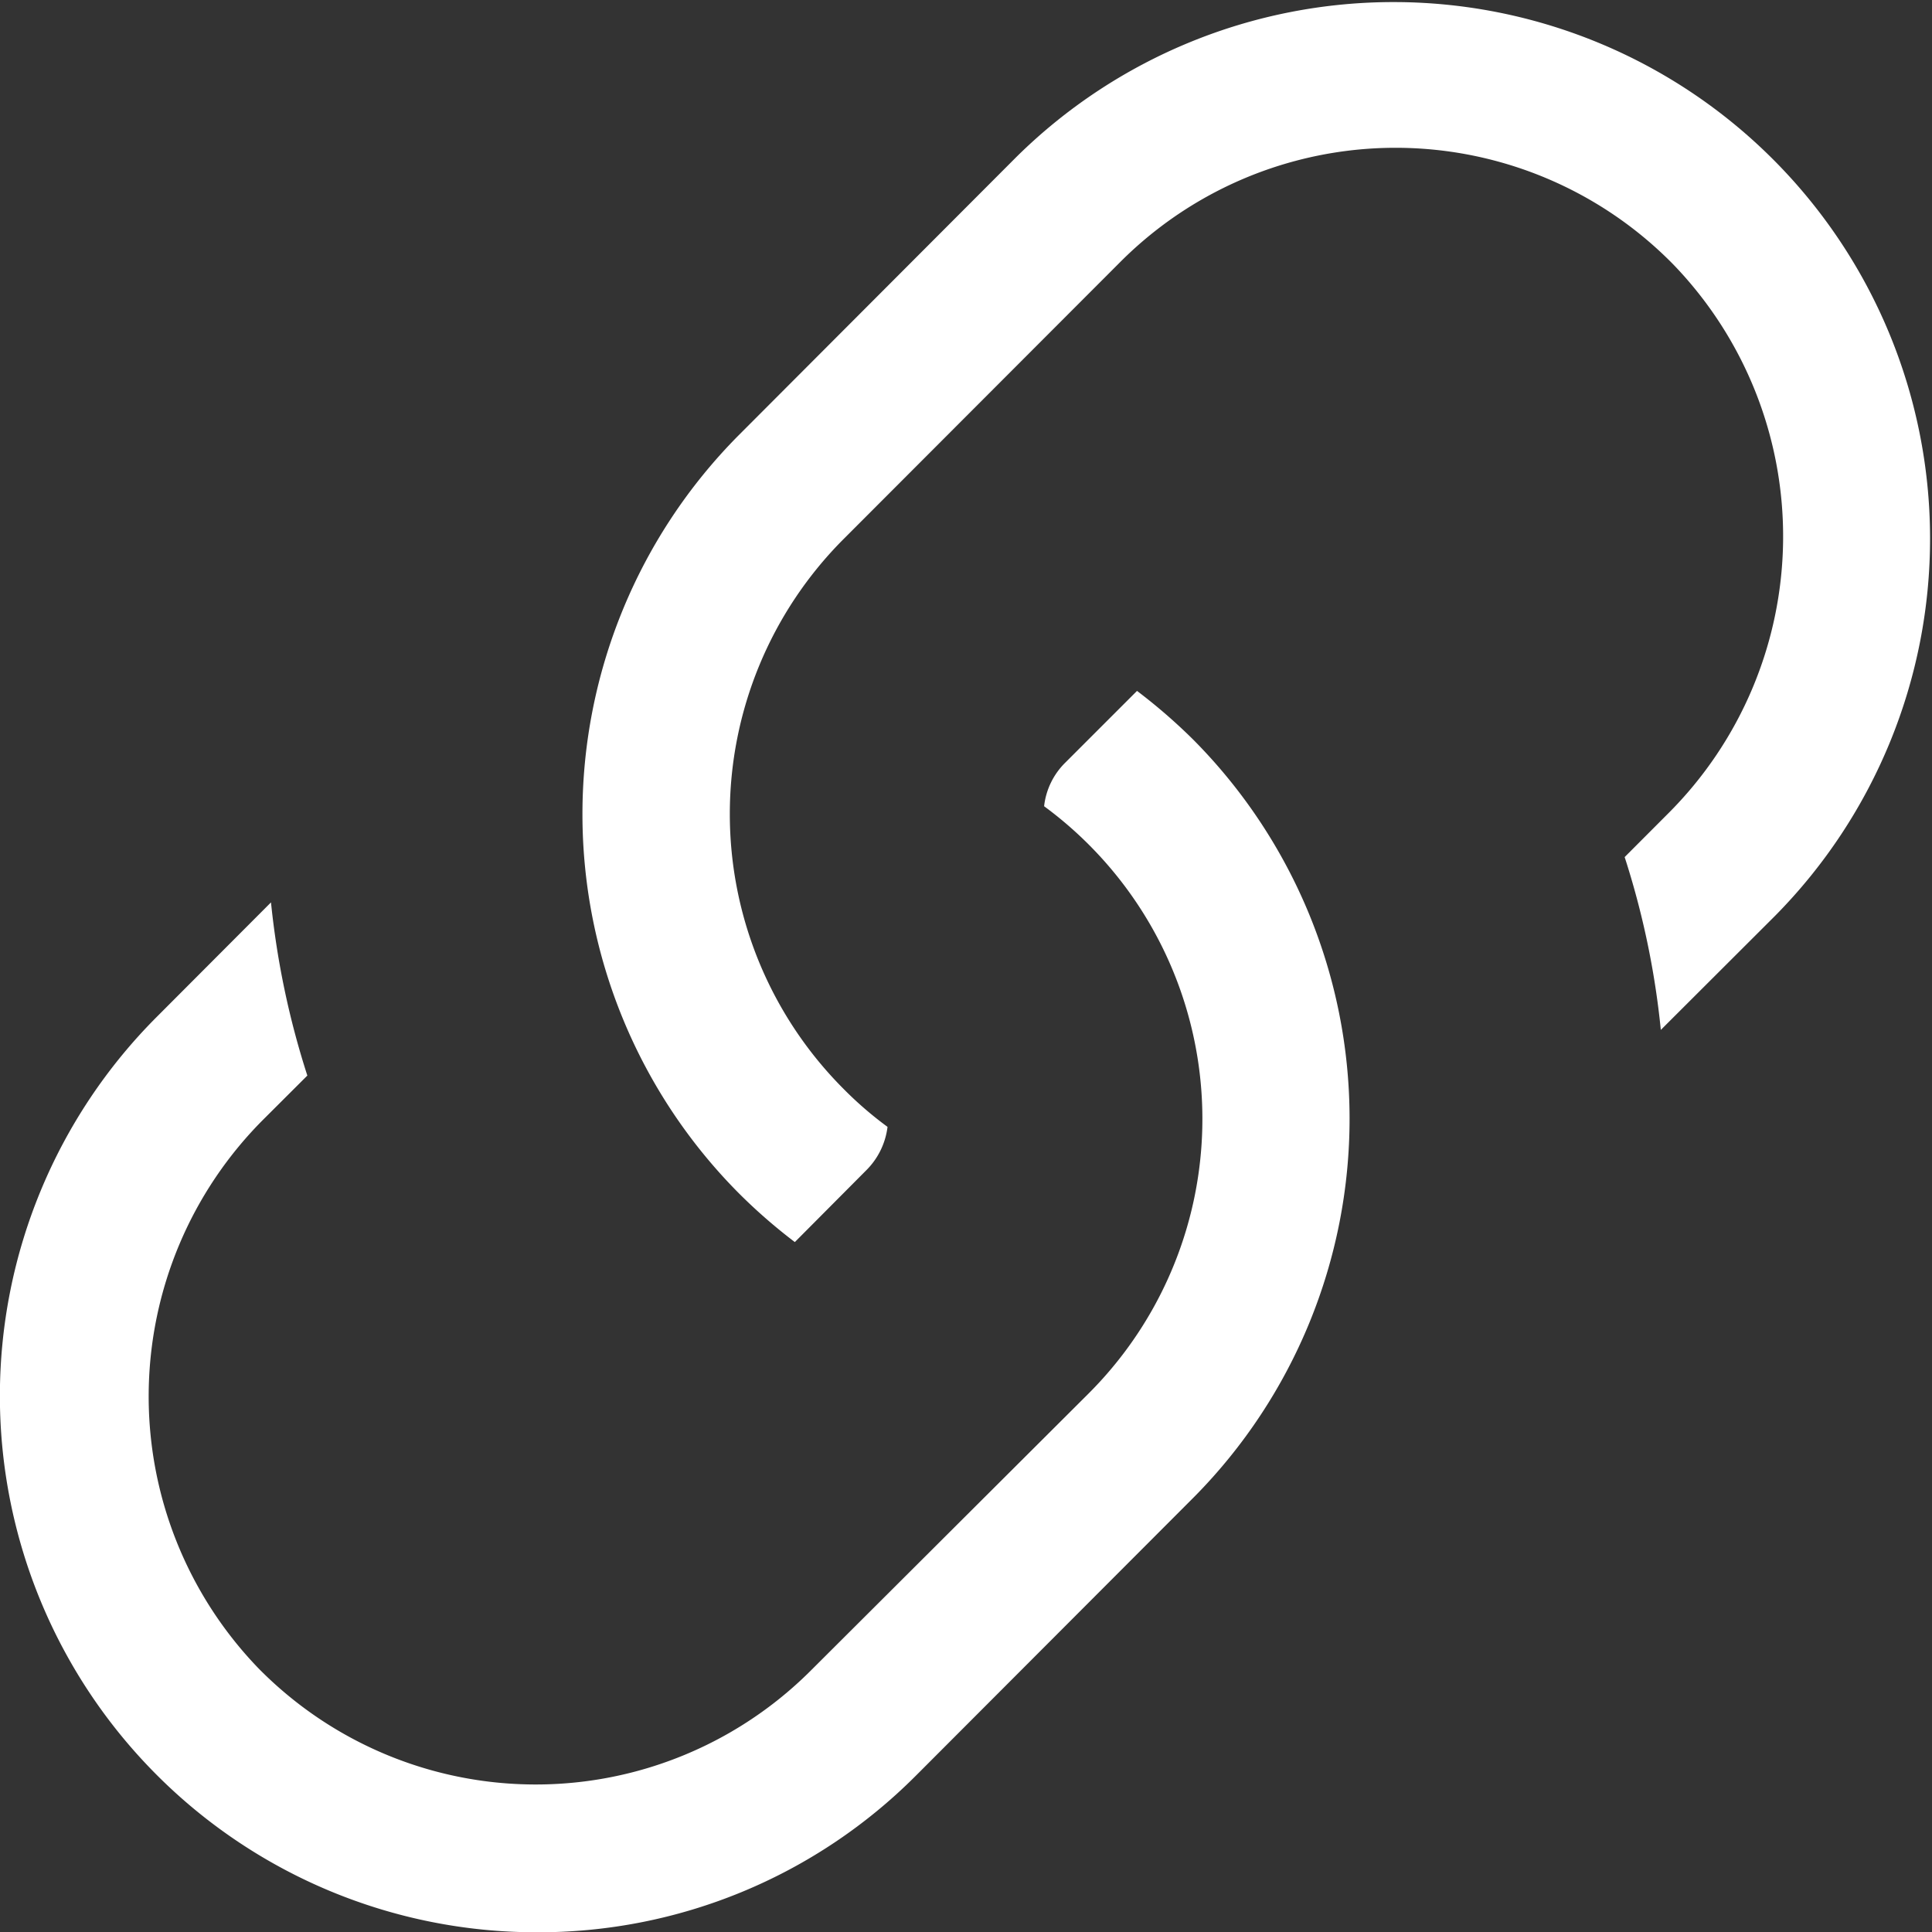 <svg xmlns="http://www.w3.org/2000/svg" width="20.939" height="20.942" viewBox="0 0 20.939 20.942">
  <rect x="0" y="0" width="20.939" height="20.942" fill="#333333" stroke="none"/>
  <path id="Path_47149" data-name="Path 47149" d="M5.81,20.942A5.813,5.813,0,0,1,1.7,11.02L2.937,9.78a9.1,9.1,0,0,0,.394,1.877l-.468.467A4.245,4.245,0,0,0,2.8,18.08a4.216,4.216,0,0,0,5.986.027l3.008-3a4.206,4.206,0,0,0-.478-6.369.786.786,0,0,1,.231-.474l.776-.776a6.061,6.061,0,0,1,.606.525,5.829,5.829,0,0,1,.013,8.211l-.017.017-3,3.005A5.775,5.775,0,0,1,5.81,20.942Zm2.805-7.48h0a5.934,5.934,0,0,1-.606-.528A5.827,5.827,0,0,1,8,4.723L11.017,1.7a5.815,5.815,0,0,1,8.222,8.225L18,11.162a9,9,0,0,0-.392-1.873l.467-.468a4.243,4.243,0,0,0,.06-5.955,4.215,4.215,0,0,0-5.989-.031L9.141,5.844a4.217,4.217,0,0,0,0,5.956,3.983,3.983,0,0,0,.478.413.8.8,0,0,1-.231.471l-.774.778Z" fill="#fff"/>
</svg>
